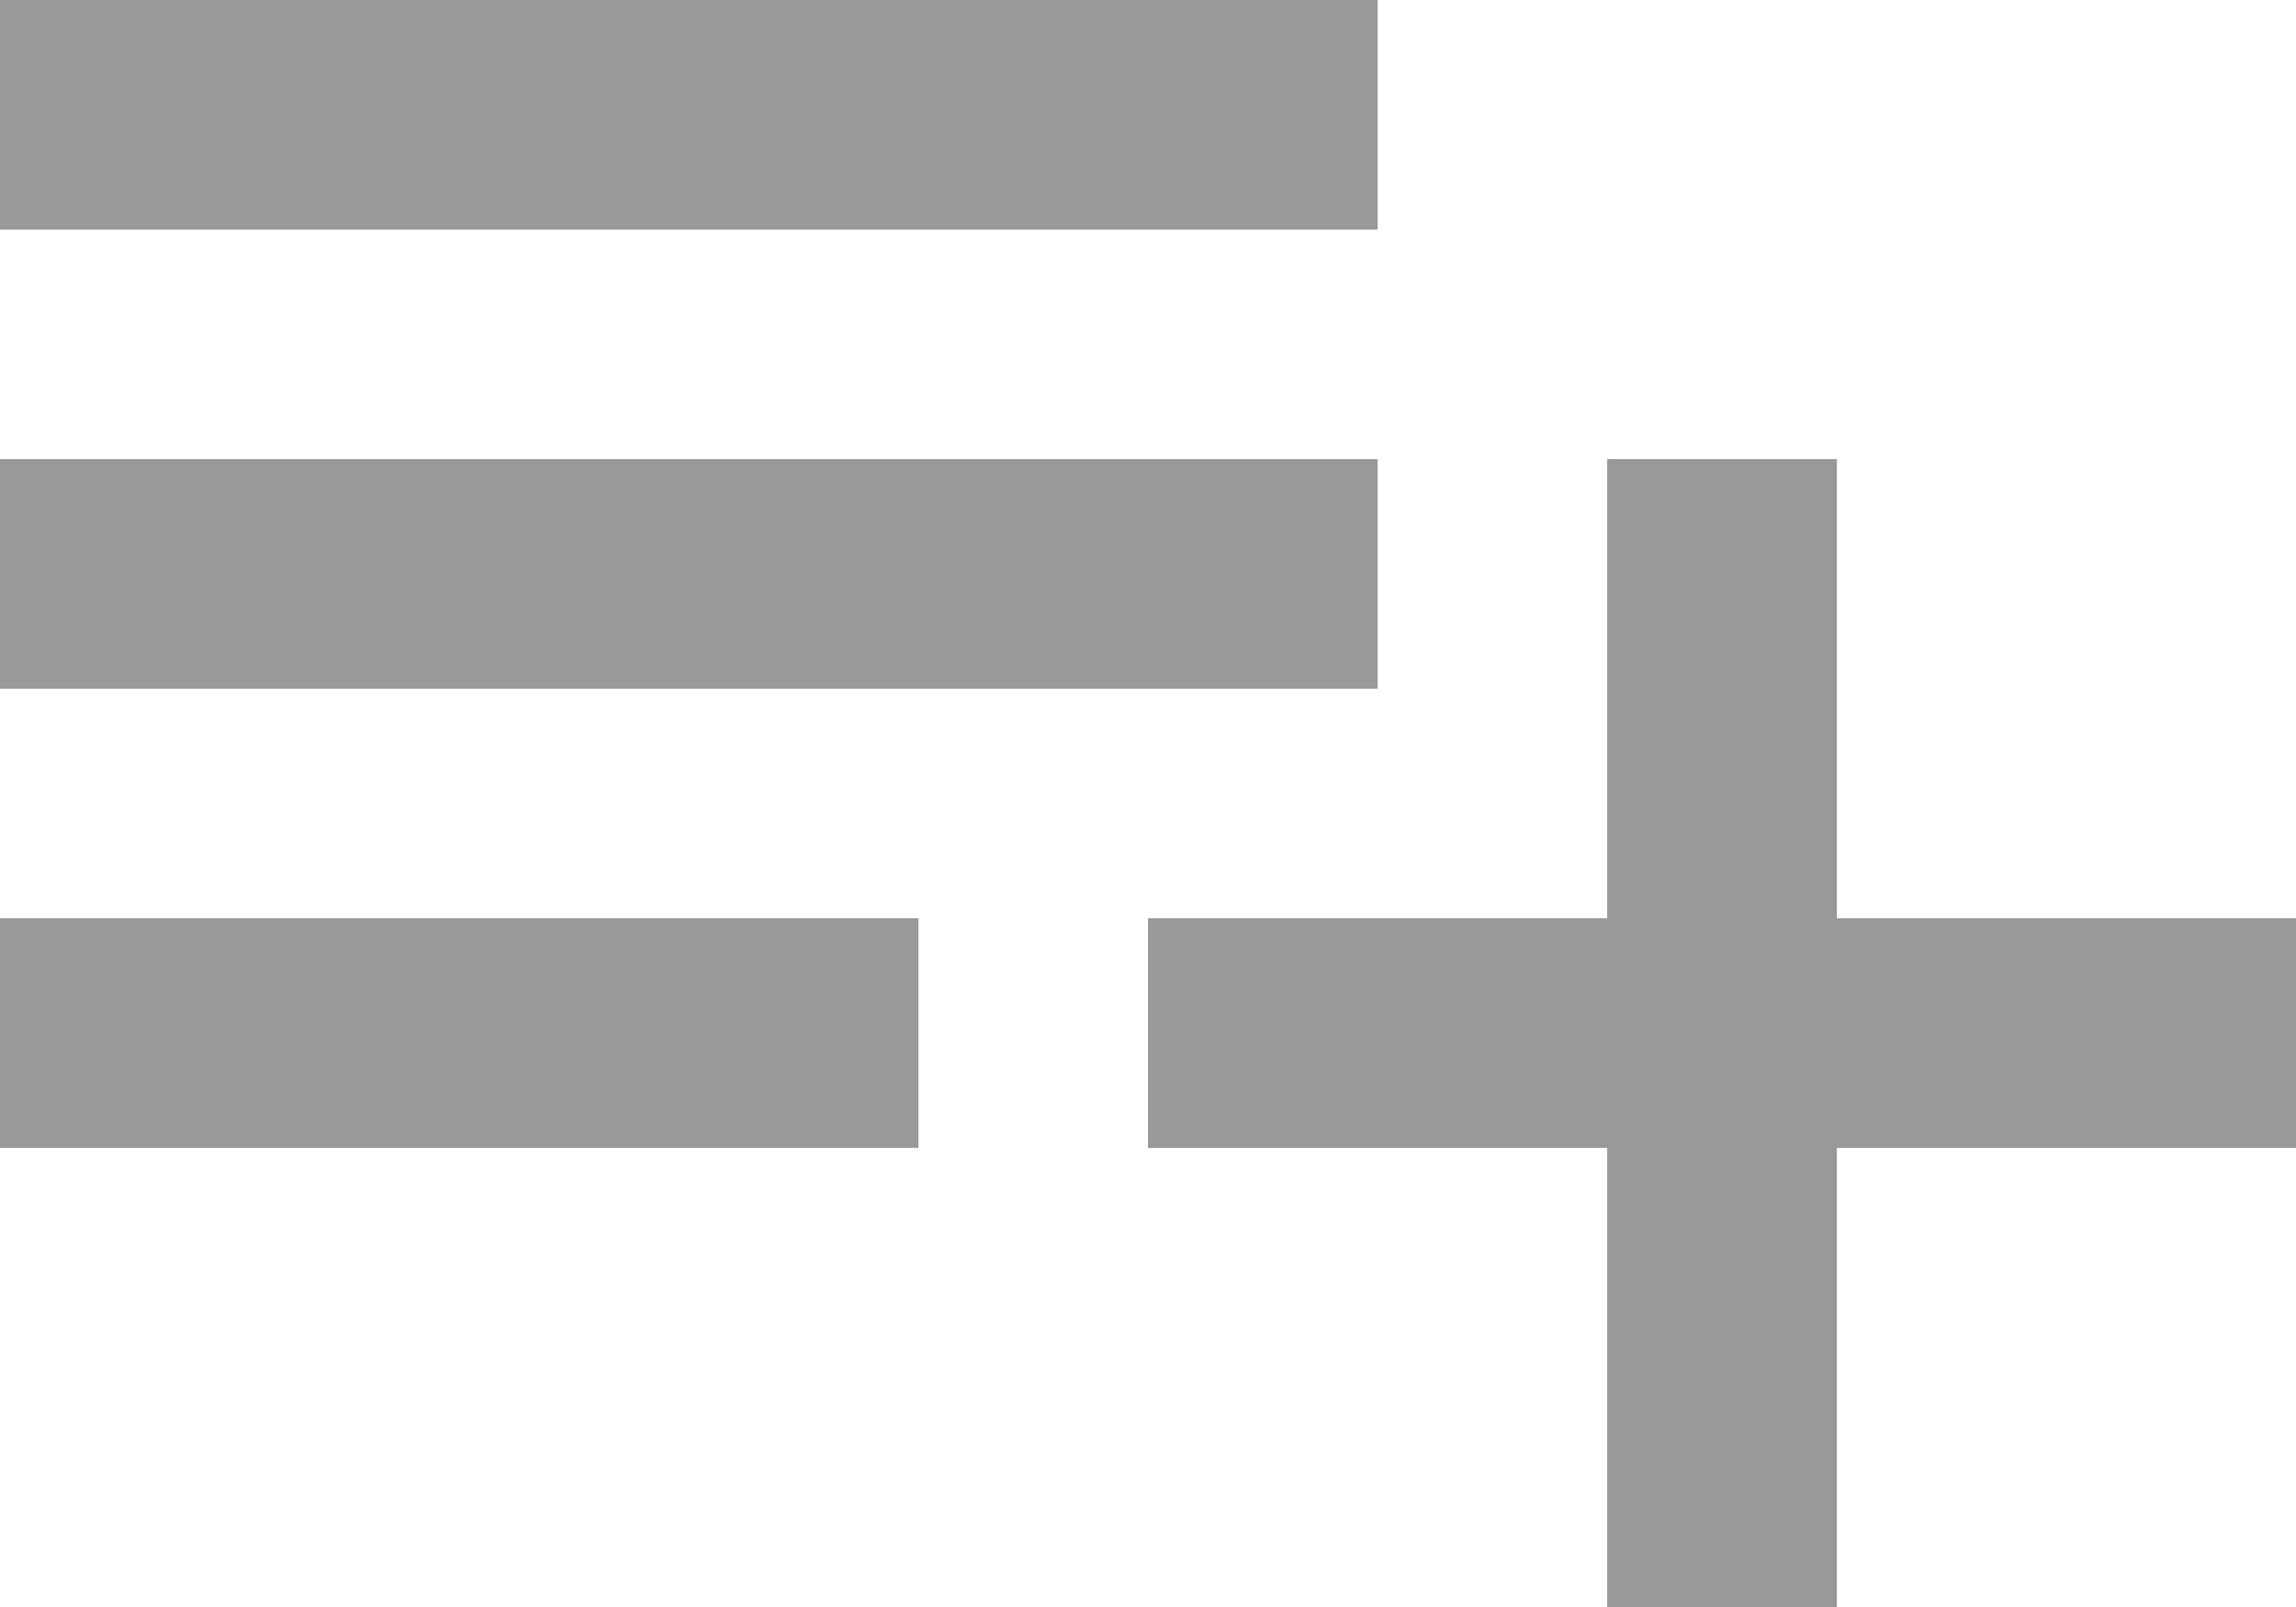 <?xml version="1.0" encoding="UTF-8" standalone="no"?>
<svg
   xmlns:dc="http://purl.org/dc/elements/1.1/"
   xmlns:cc="http://creativecommons.org/ns#"
   xmlns:rdf="http://www.w3.org/1999/02/22-rdf-syntax-ns#"
   xmlns:svg="http://www.w3.org/2000/svg"
   xmlns="http://www.w3.org/2000/svg"
   xmlns:sodipodi="http://sodipodi.sourceforge.net/DTD/sodipodi-0.dtd"
   xmlns:inkscape="http://www.inkscape.org/namespaces/inkscape"
   inkscape:version="1.0 (4035a4f, 2020-05-01)"
   height="14"
   width="20"
   sodipodi:docname="list-add_gr.svg"
   xml:space="preserve"
   enable-background="new 0 0 24 24"
   viewBox="0 0 20 14"
   y="0px"
   x="0px"
   id="_x33_d-rotate"
   version="1.1"><defs
   id="defs4094" /><sodipodi:namedview
   inkscape:current-layer="list-add"
   inkscape:cy="6"
   inkscape:cx="10"
   inkscape:zoom="15.166667"
   showgrid="false"
   id="namedview4092"
   inkscape:window-height="480"
   inkscape:window-width="640"
   inkscape:pageshadow="2"
   inkscape:pageopacity="0"
   guidetolerance="10"
   gridtolerance="10"
   objecttolerance="10"
   borderopacity="1"
   bordercolor="#666666"
   pagecolor="#ffffff" />

<g
   transform="translate(-2,-6)"
   viewBox="0 0 24 24"
   id="list-add"><style
     id="style4084"> .st0{fill:none;} </style><path
     id="path4086"
     d="M 0,0 H 24 V 24 H 0 Z"
     class="st0" /><path
     style="fill:#999999"
     id="path4088"
     d="M 14,10 H 2 v 2 H 14 Z M 14,6 H 2 v 2 h 12 z m 4,8 v -4 h -2 v 4 h -4 v 2 h 4 v 4 h 2 v -4 h 4 V 14 Z M 2,16 h 8 V 14 H 2 Z"
     class="st1" /></g>

</svg>
